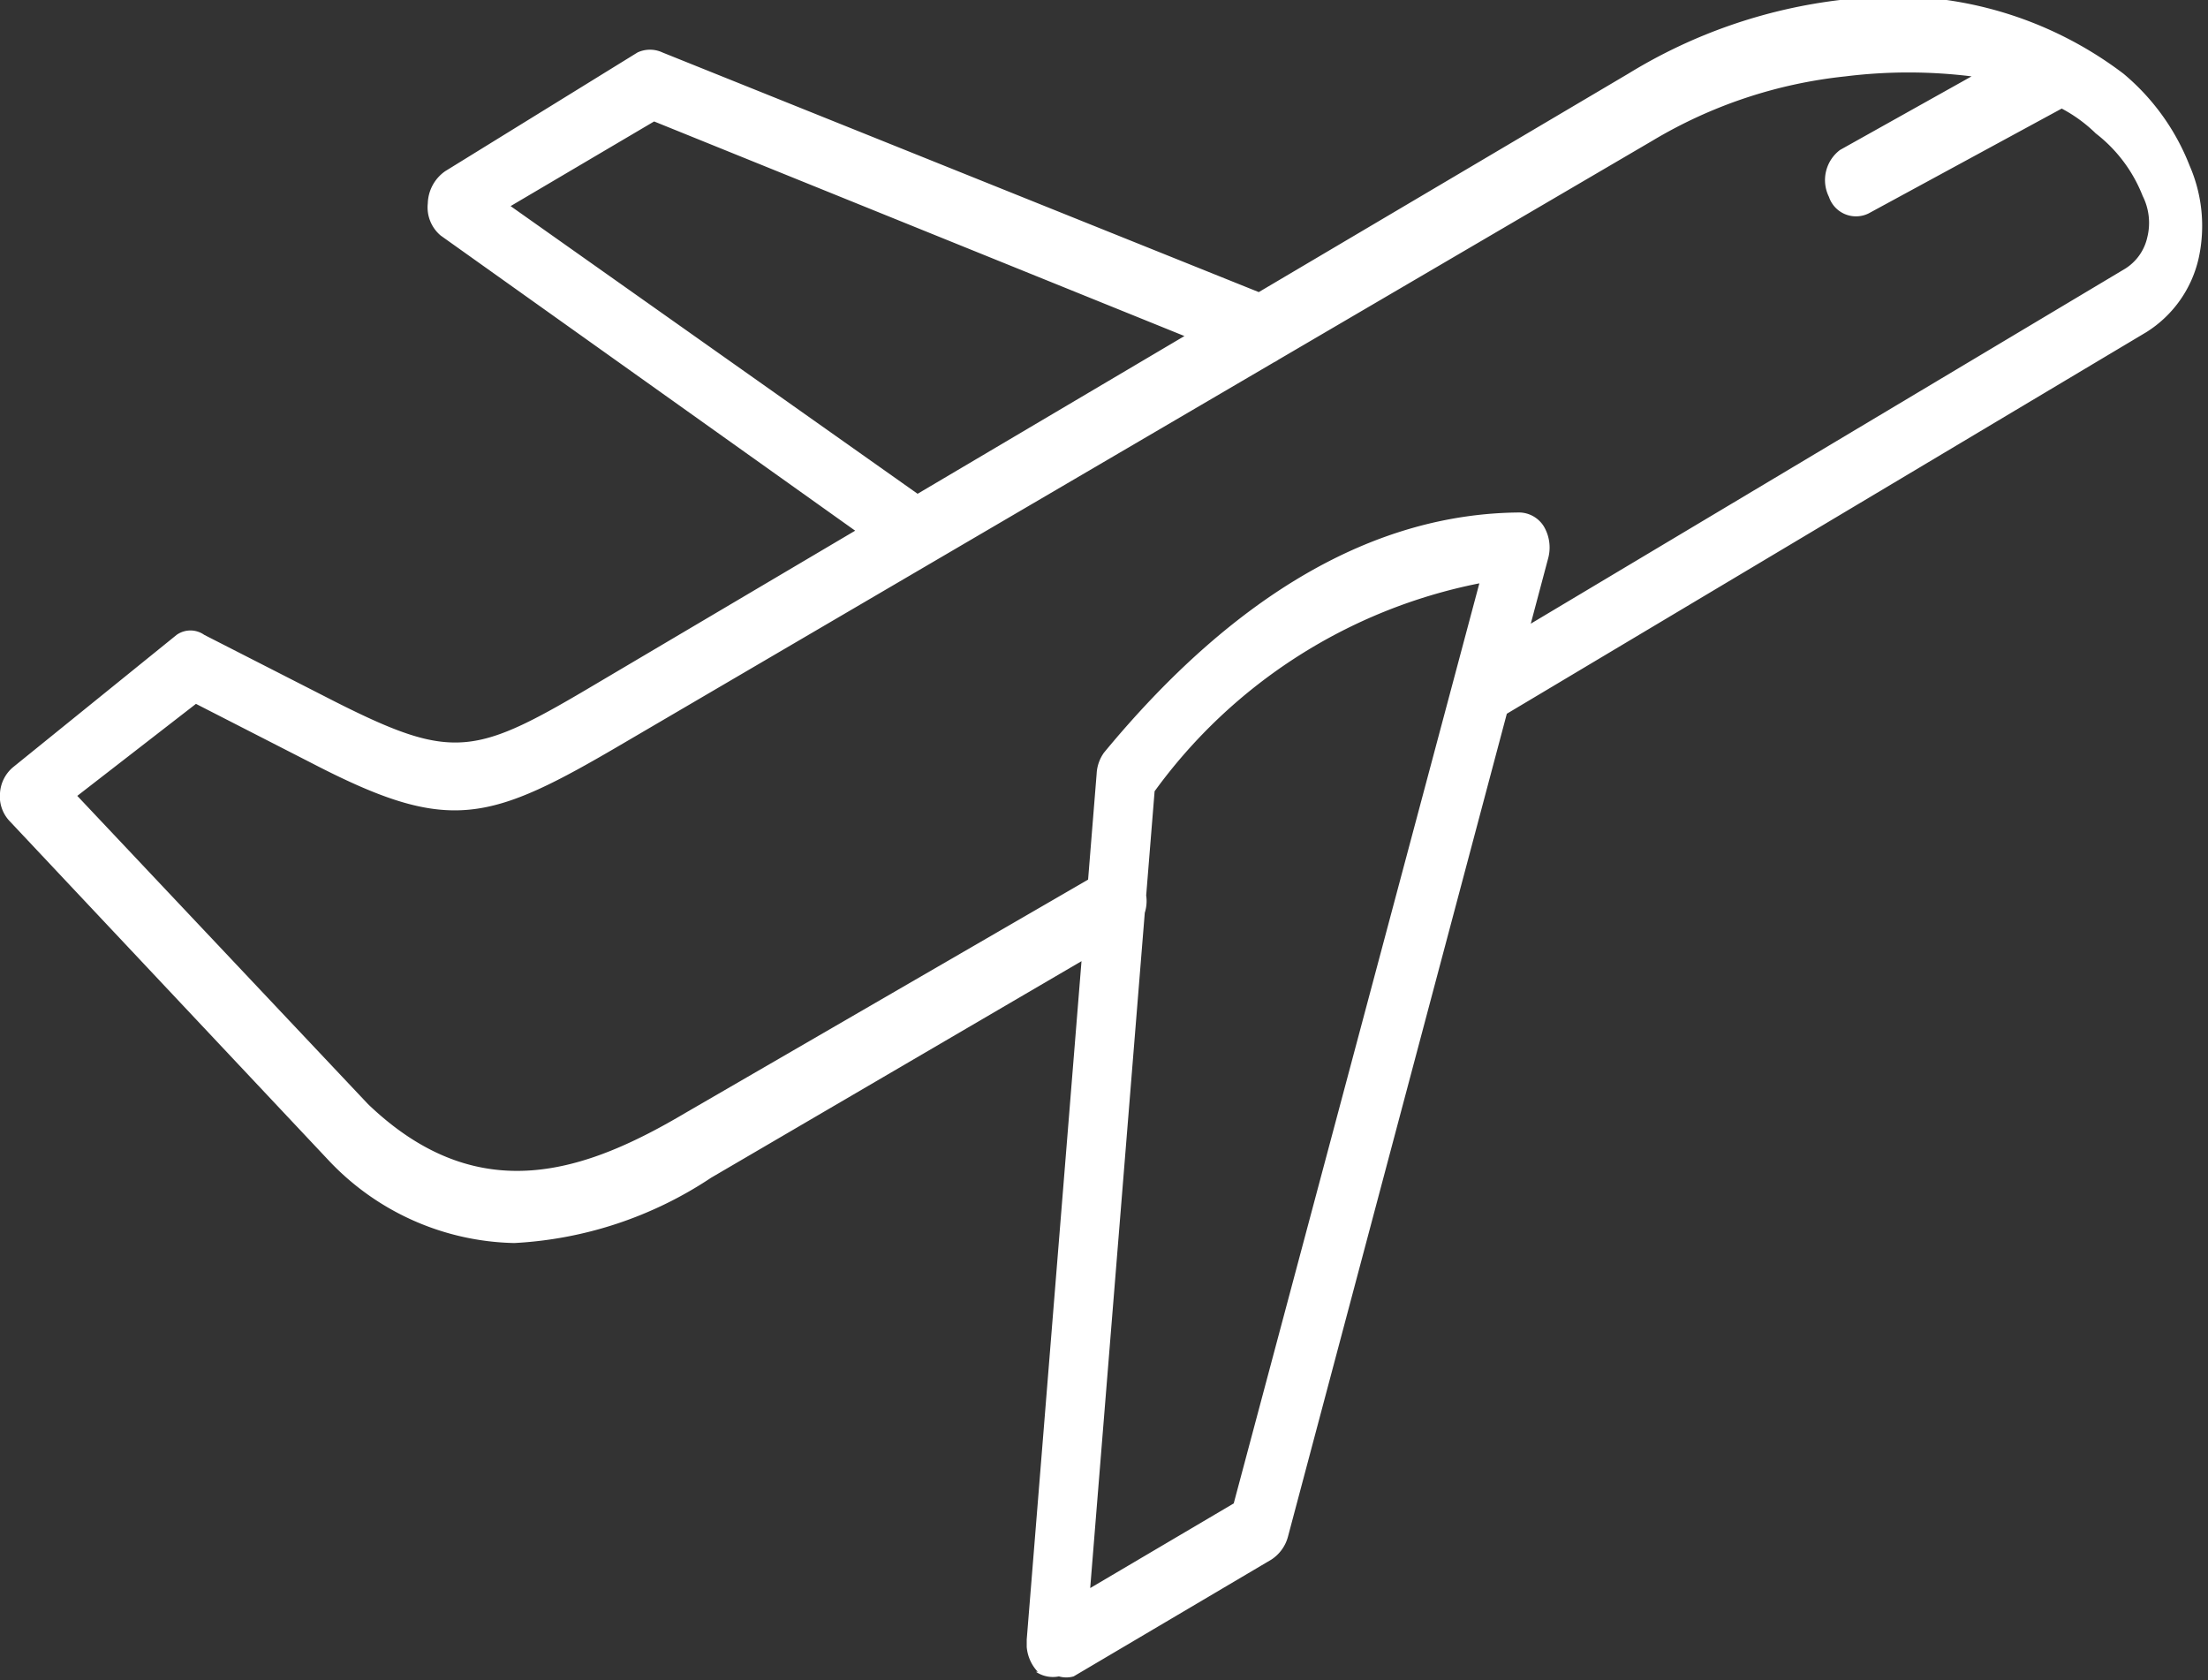 <svg xmlns="http://www.w3.org/2000/svg" viewBox="0 0 24 18.26"><rect x="0" y="0" width="24" height="18.26" fill="#333333" stroke="none"/><defs><style>.cls-1{fill:#fff;}</style></defs><g id="Слой_2" data-name="Слой 2"><g id="Слой_1-2" data-name="Слой 1"><path class="cls-1" d="M3.58,12.62v0L.11,8.93A.39.39,0,0,1,0,8.62a.4.4,0,0,1,.14-.28L1.92,6.9a.26.26,0,0,1,.3,0l1.43.73c1.29.65,1.52.58,2.85-.21L17.7.8A5.69,5.69,0,0,1,20,0h0a4.14,4.14,0,0,1,3.08.8,2.47,2.47,0,0,1,.72,1,1.64,1.64,0,0,1,.1,1,1.28,1.28,0,0,1-.57.81L16.24,7.84a.3.3,0,0,1-.43-.17A.41.41,0,0,1,16,7.16L23.1,2.92a.54.54,0,0,0,.24-.34.65.65,0,0,0-.05-.45,1.59,1.59,0,0,0-.51-.68h0a1.59,1.59,0,0,0-.37-.27L20.31,2.32a.31.31,0,0,1-.43-.18A.41.41,0,0,1,20,1.63l1.43-.8a5.56,5.56,0,0,0-1.37,0,5.12,5.12,0,0,0-2.1.7L6.79,8.07c-1.48.87-1.9,1-3.39.23L2.13,7.65l-1.29,1L4,12c1.21,1.16,2.38.73,3.46.09L12,9.46a.29.29,0,0,1,.43.17.42.42,0,0,1-.15.51L7.73,12.8a4.26,4.26,0,0,1-2.14.71A2.85,2.85,0,0,1,3.58,12.62Zm6.21-6.5-5-3.56a0,0,0,0,1,0,0,.4.4,0,0,1-.14-.35.44.44,0,0,1,.19-.35L6.93.57a.32.32,0,0,1,.27,0l6.62,2.66a.39.39,0,0,1,.2.48.31.31,0,0,1-.41.24L7.11,1.32l-1.56.92,4.57,3.23a.42.42,0,0,1,.11.52.31.31,0,0,1-.28.18A.33.33,0,0,1,9.79,6.12ZM5.07,2.52ZM7,1.27Zm4.28,16.9a.45.45,0,0,1-.12-.27v-.08l.76-9.41A.43.43,0,0,1,12,8.18c1.42-1.72,2.94-2.6,4.52-2.61a.32.32,0,0,1,.26.15.45.45,0,0,1,.05.34L14,16.7a.43.43,0,0,1-.18.25l-2.15,1.27a.29.29,0,0,1-.16,0A.33.33,0,0,1,11.26,18.17Zm.57-.91,1.56-.92,2.67-10a5.74,5.74,0,0,0-3.53,2.26Zm1.52-.77Zm0,0Zm.15-.22h0Z"/></g></g></svg>